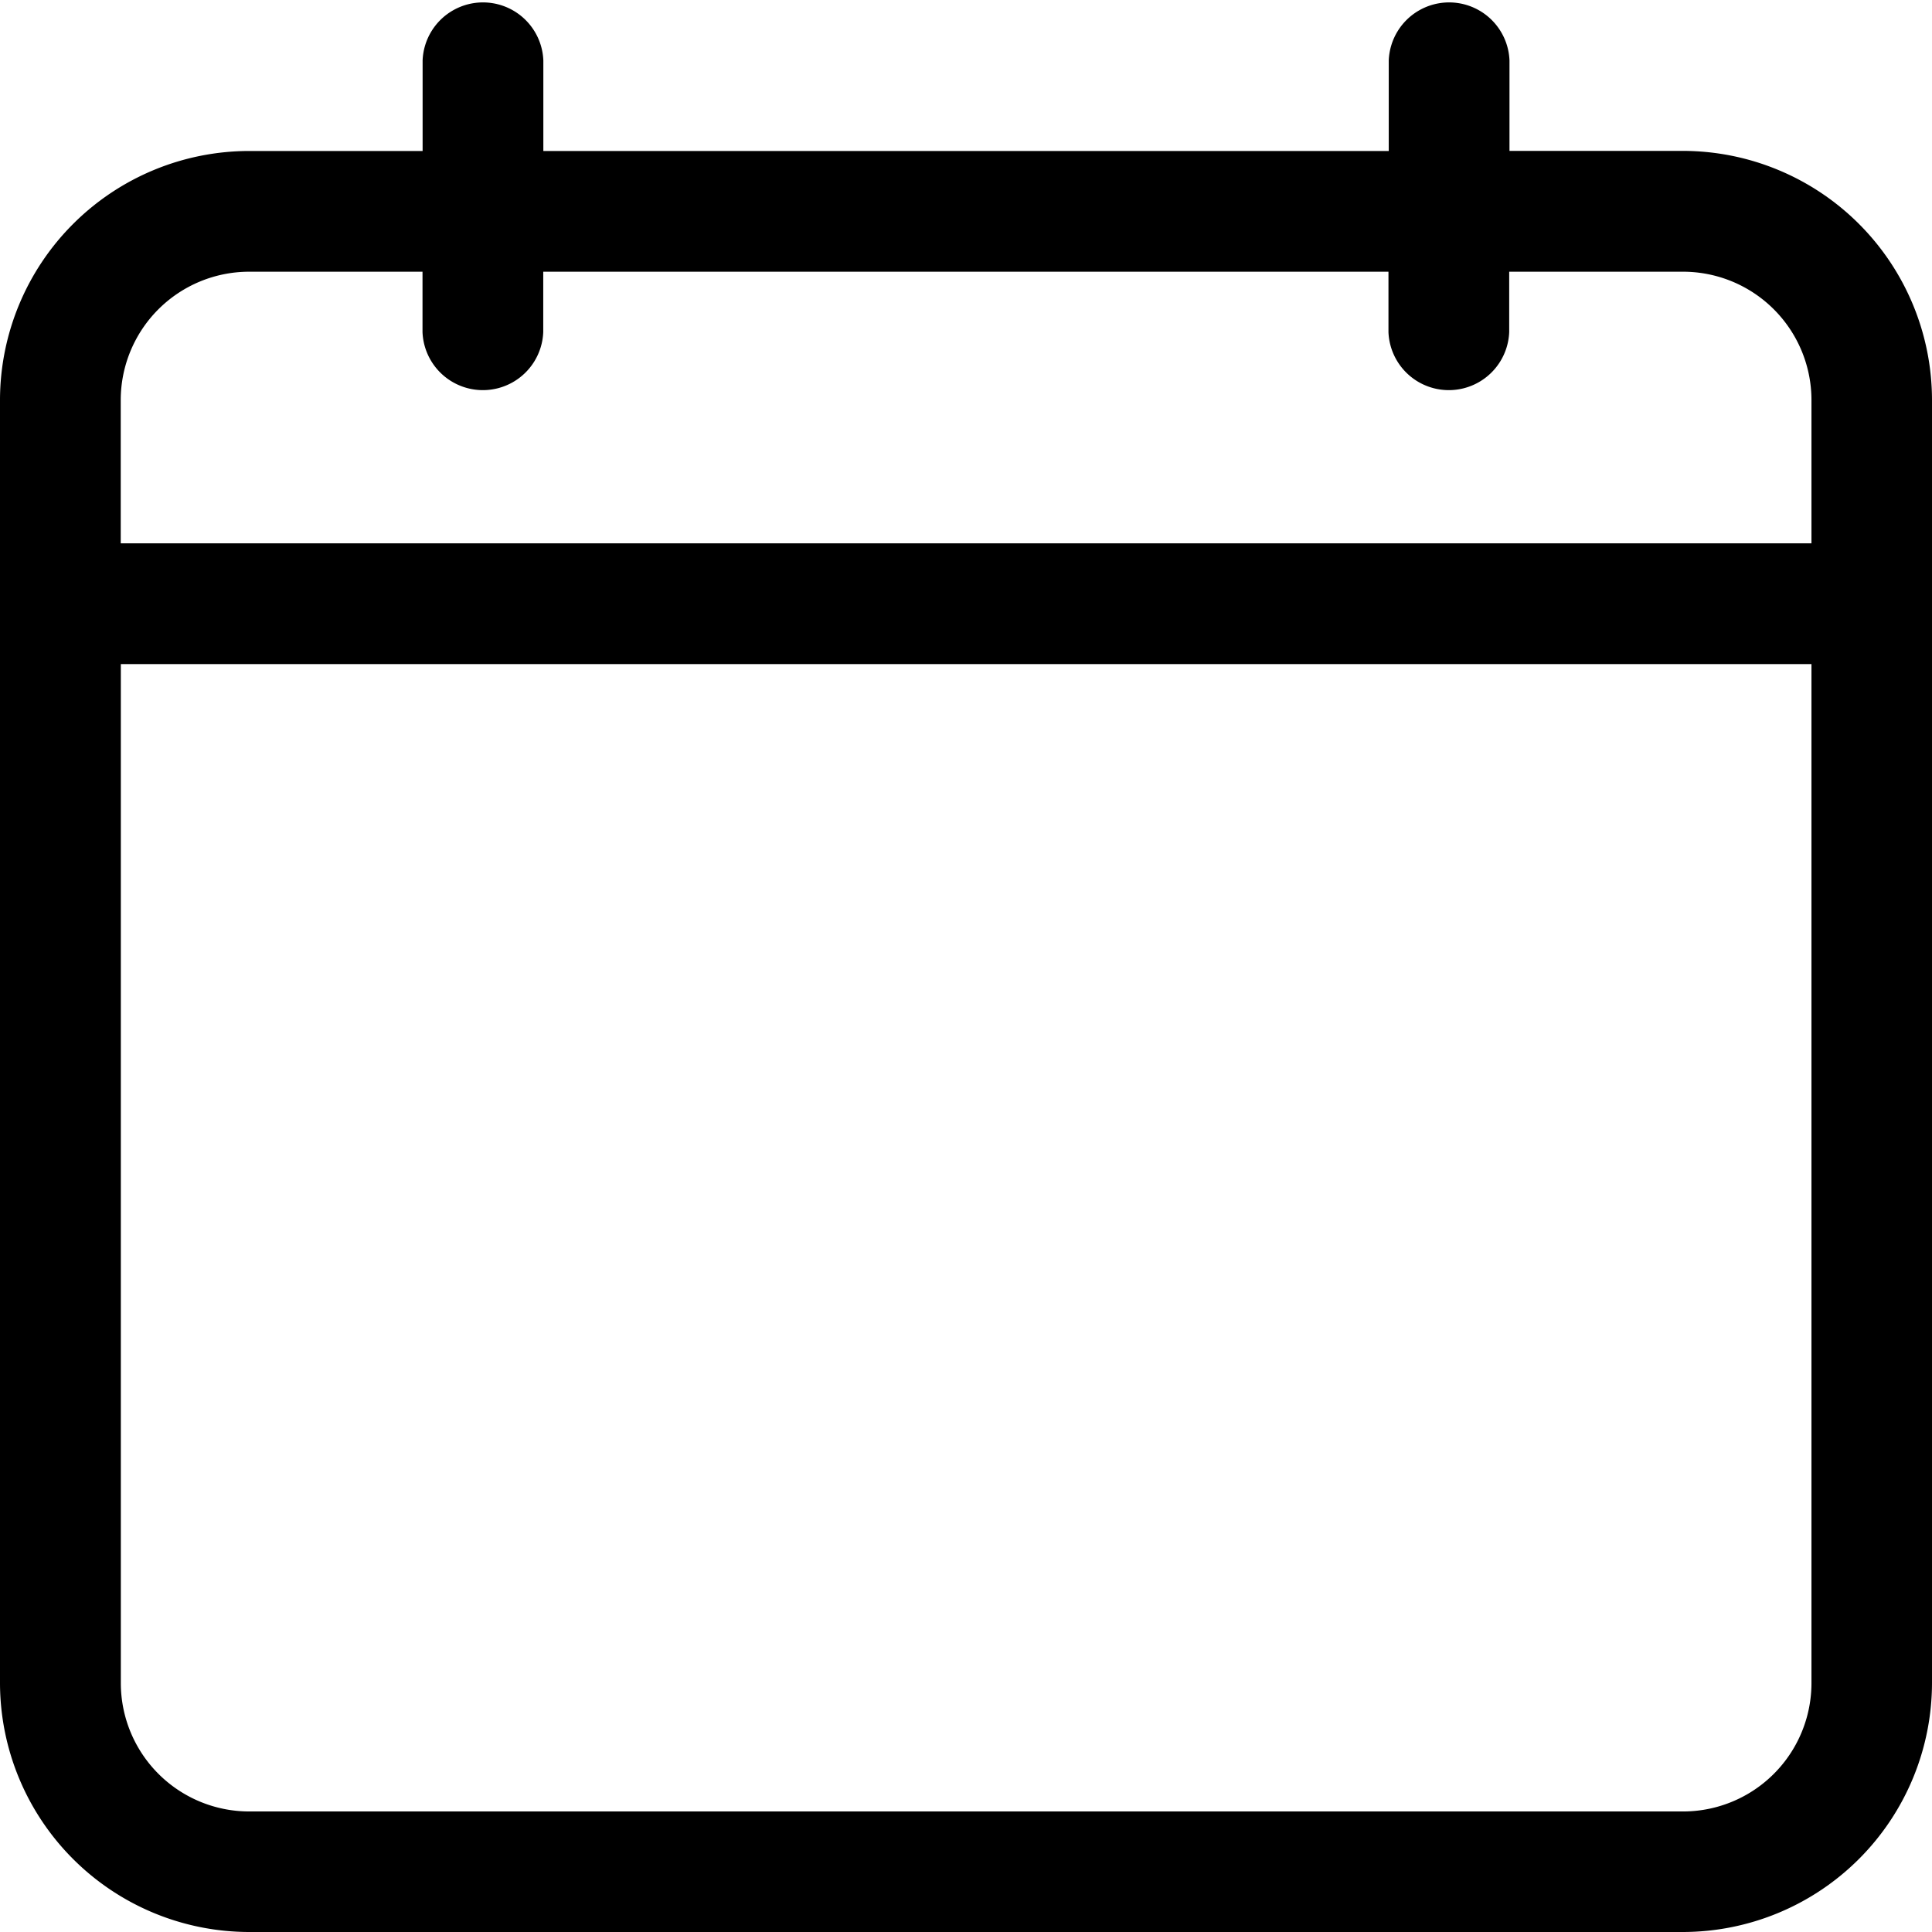 <svg id="calendar_2948088" xmlns="http://www.w3.org/2000/svg" width="20.051" height="20.051" viewBox="0 0 20.051 20.051">
  <path id="Path_31940" data-name="Path 31940" d="M17.466,1.566h-1.8V.627a.627.627,0,0,0-1.253,0v.94H5.639V.627a.627.627,0,0,0-1.253,0v.94h-1.8A2.588,2.588,0,0,0,0,4.151V17.466a2.588,2.588,0,0,0,2.585,2.585H17.466a2.588,2.588,0,0,0,2.585-2.585V4.151A2.588,2.588,0,0,0,17.466,1.566ZM2.585,2.82h1.8v.627a.627.627,0,0,0,1.253,0V2.82h8.772v.627a.627.627,0,0,0,1.253,0V2.82h1.8A1.333,1.333,0,0,1,18.8,4.151V5.639H1.253V4.151A1.333,1.333,0,0,1,2.585,2.82ZM17.466,18.8H2.585a1.333,1.333,0,0,1-1.331-1.331V6.892H18.8V17.466A1.333,1.333,0,0,1,17.466,18.8Z"/>
</svg>
